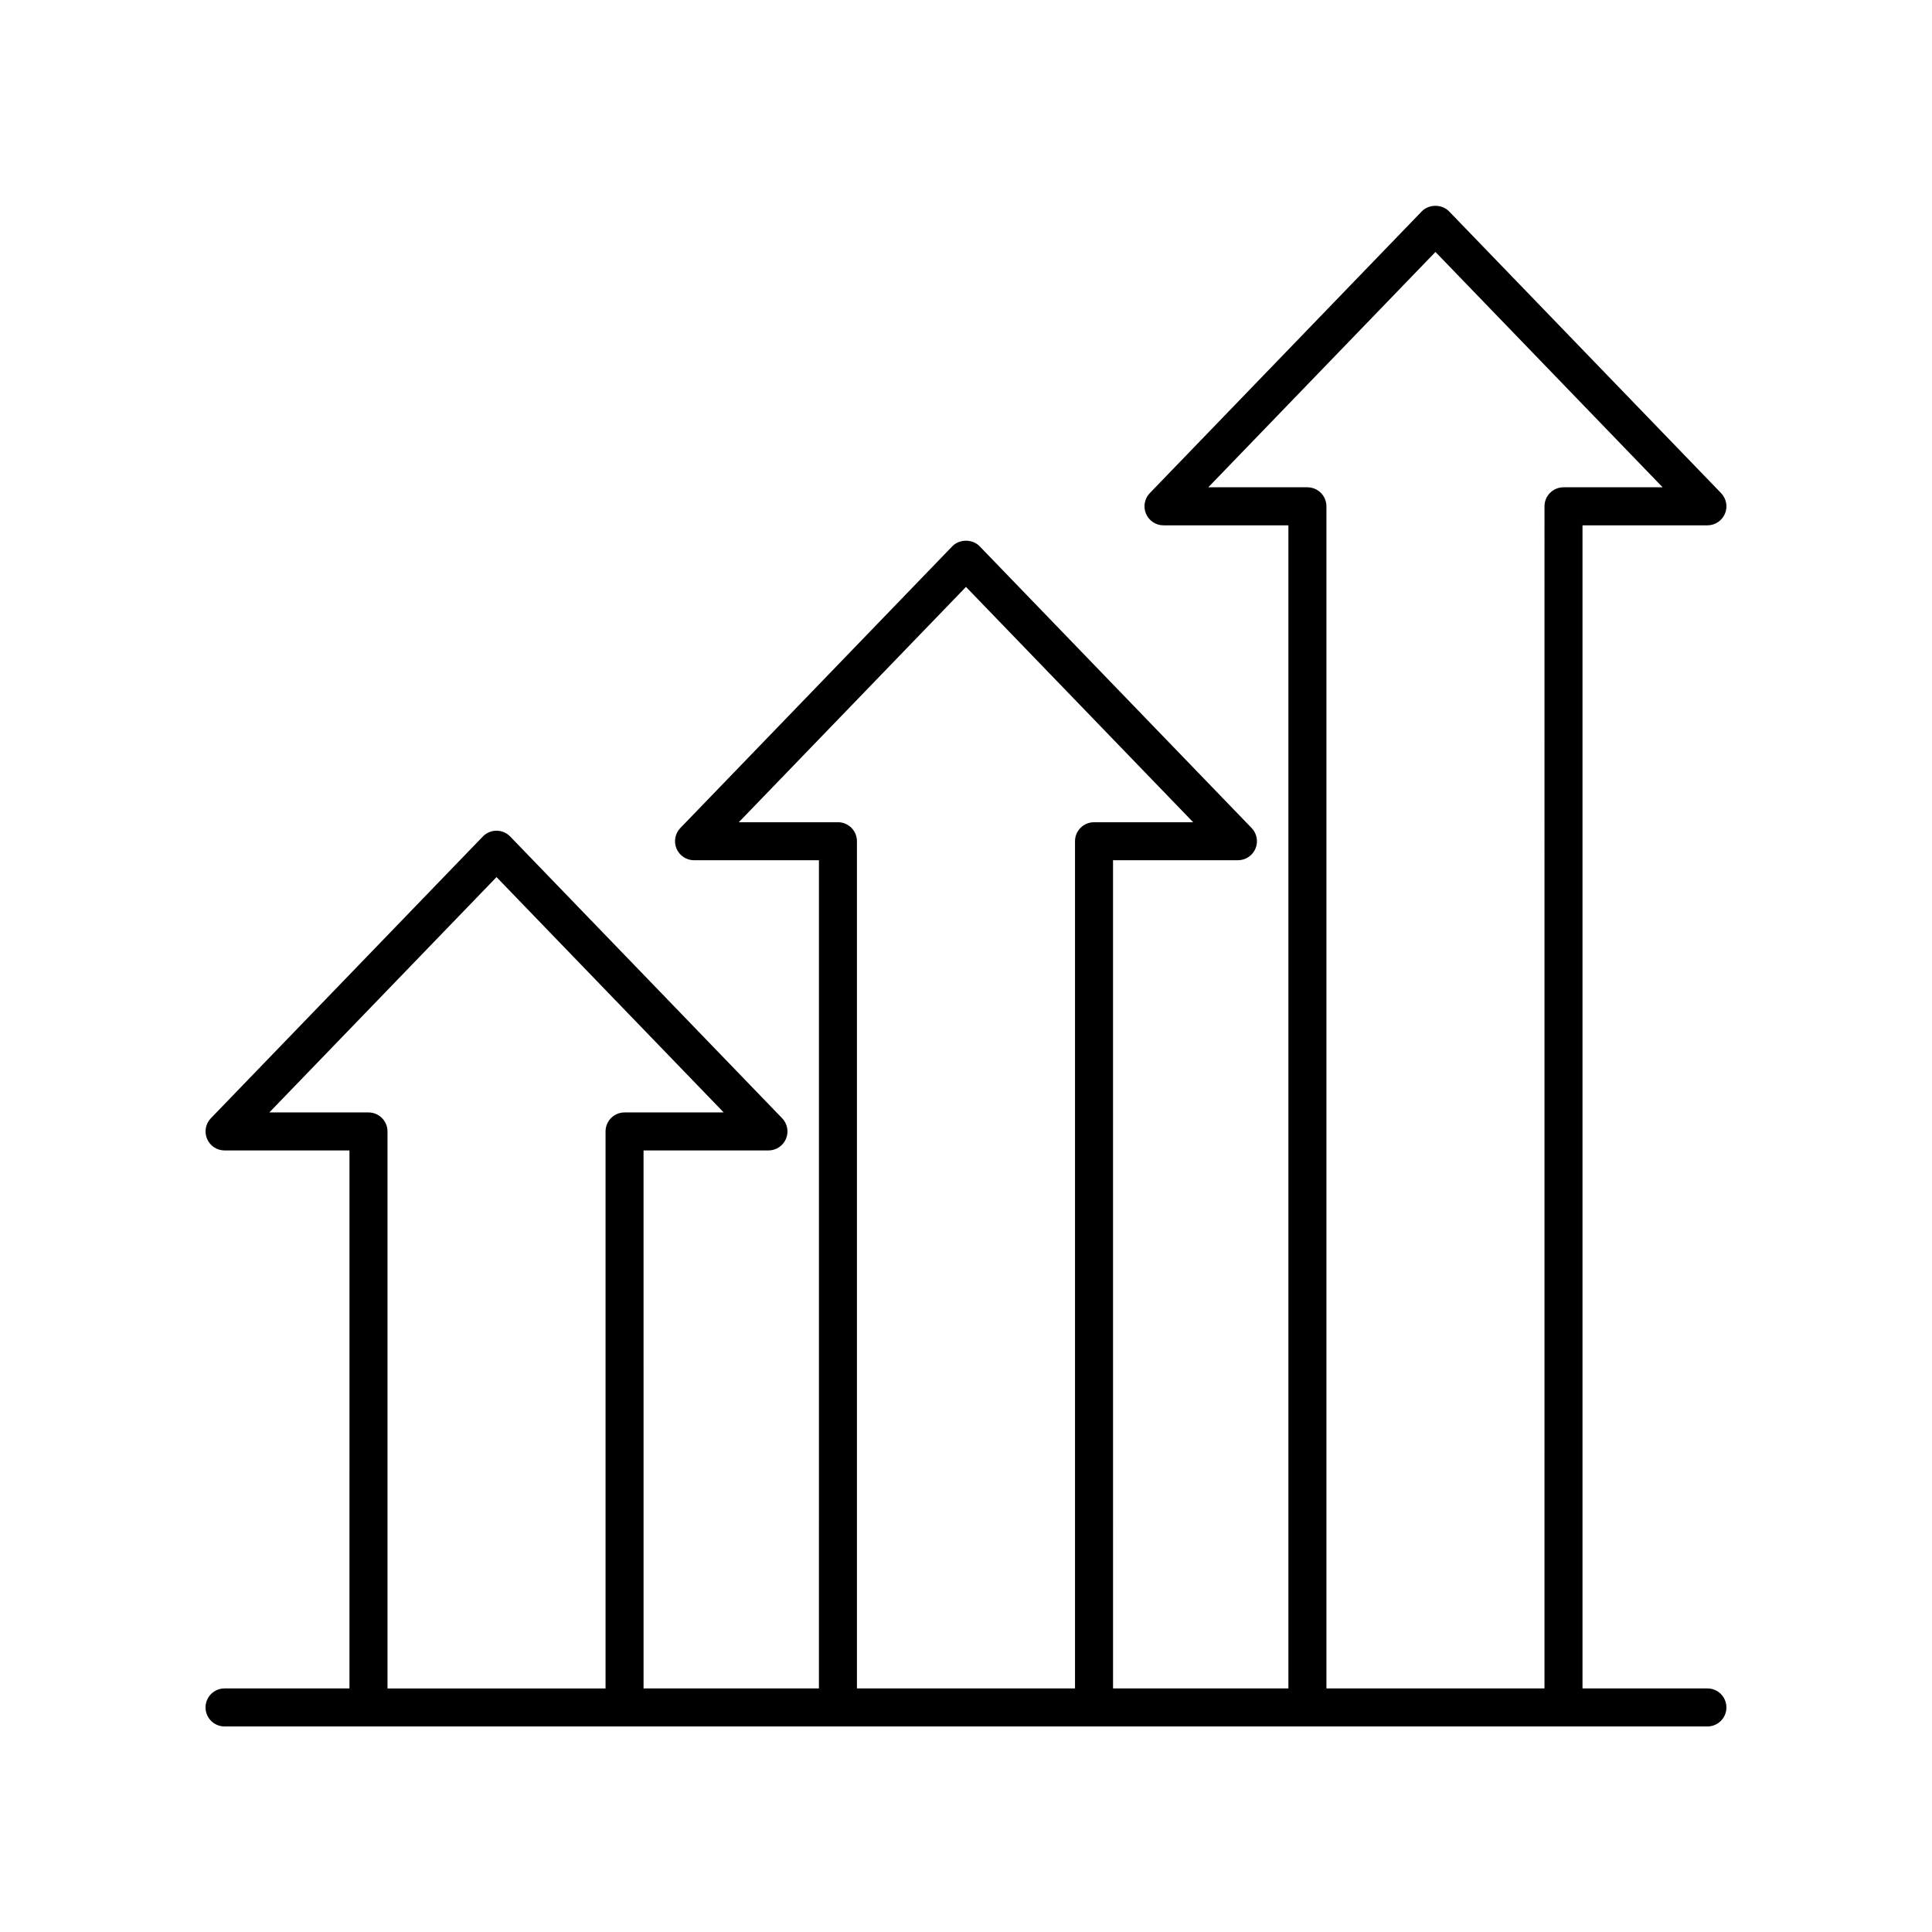 <?xml version="1.0" encoding="UTF-8"?>
<!-- The Best Svg Icon site in the world: iconSvg.co, Visit us! https://iconsvg.co -->
<svg fill="#000000" width="800px" height="800px" version="1.1" viewBox="144 144 512 512" xmlns="http://www.w3.org/2000/svg">
 <path d="m596.48 591.45h-33.102v-308.23h33.102c2.023 0 3.848-1.207 4.641-3.07 0.789-1.859 0.391-4.012-1.012-5.465l-72.078-74.66c-1.898-1.969-5.352-1.969-7.254 0l-72.066 74.656c-1.402 1.457-1.801 3.609-1.012 5.469 0.793 1.863 2.617 3.07 4.641 3.07h33.102v308.23h-46.473l-0.004-219.48h33.102c2.023 0 3.848-1.207 4.641-3.07 0.789-1.859 0.391-4.012-1.012-5.465l-72.074-74.66c-1.898-1.969-5.352-1.969-7.254 0l-72.07 74.66c-1.402 1.453-1.801 3.606-1.012 5.465 0.793 1.863 2.617 3.07 4.641 3.07h33.102l-0.004 219.48h-46.473l-0.004-142.57h33.102c2.023 0 3.848-1.207 4.641-3.07 0.789-1.859 0.391-4.012-1.012-5.465l-72.07-74.66c-0.949-0.984-2.258-1.539-3.625-1.539-1.367 0-2.676 0.555-3.625 1.539l-72.074 74.66c-1.402 1.453-1.801 3.606-1.012 5.465 0.793 1.863 2.617 3.07 4.641 3.07h33.102l-0.004 142.57h-33.102c-2.785 0-5.039 2.254-5.039 5.039 0 2.781 2.254 5.039 5.039 5.039h392.97c2.785 0 5.039-2.254 5.039-5.039 0-2.781-2.254-5.039-5.039-5.039zm-106-318.31h-26.273l60.203-62.367 60.207 62.367h-26.273c-2.785 0-5.039 2.254-5.039 5.039l-0.004 313.27h-57.785v-313.27c0-2.781-2.254-5.039-5.035-5.039zm-124.42 88.762h-26.273l60.207-62.367 60.207 62.367h-26.273c-2.785 0-5.039 2.254-5.039 5.039v224.51h-57.793v-224.52c0-2.781-2.25-5.035-5.035-5.035zm-124.41 76.906h-26.273l60.207-62.367 60.203 62.367h-26.273c-2.785 0-5.039 2.254-5.039 5.039v147.61h-57.785v-147.61c0-2.781-2.254-5.039-5.039-5.039z"/>
</svg>